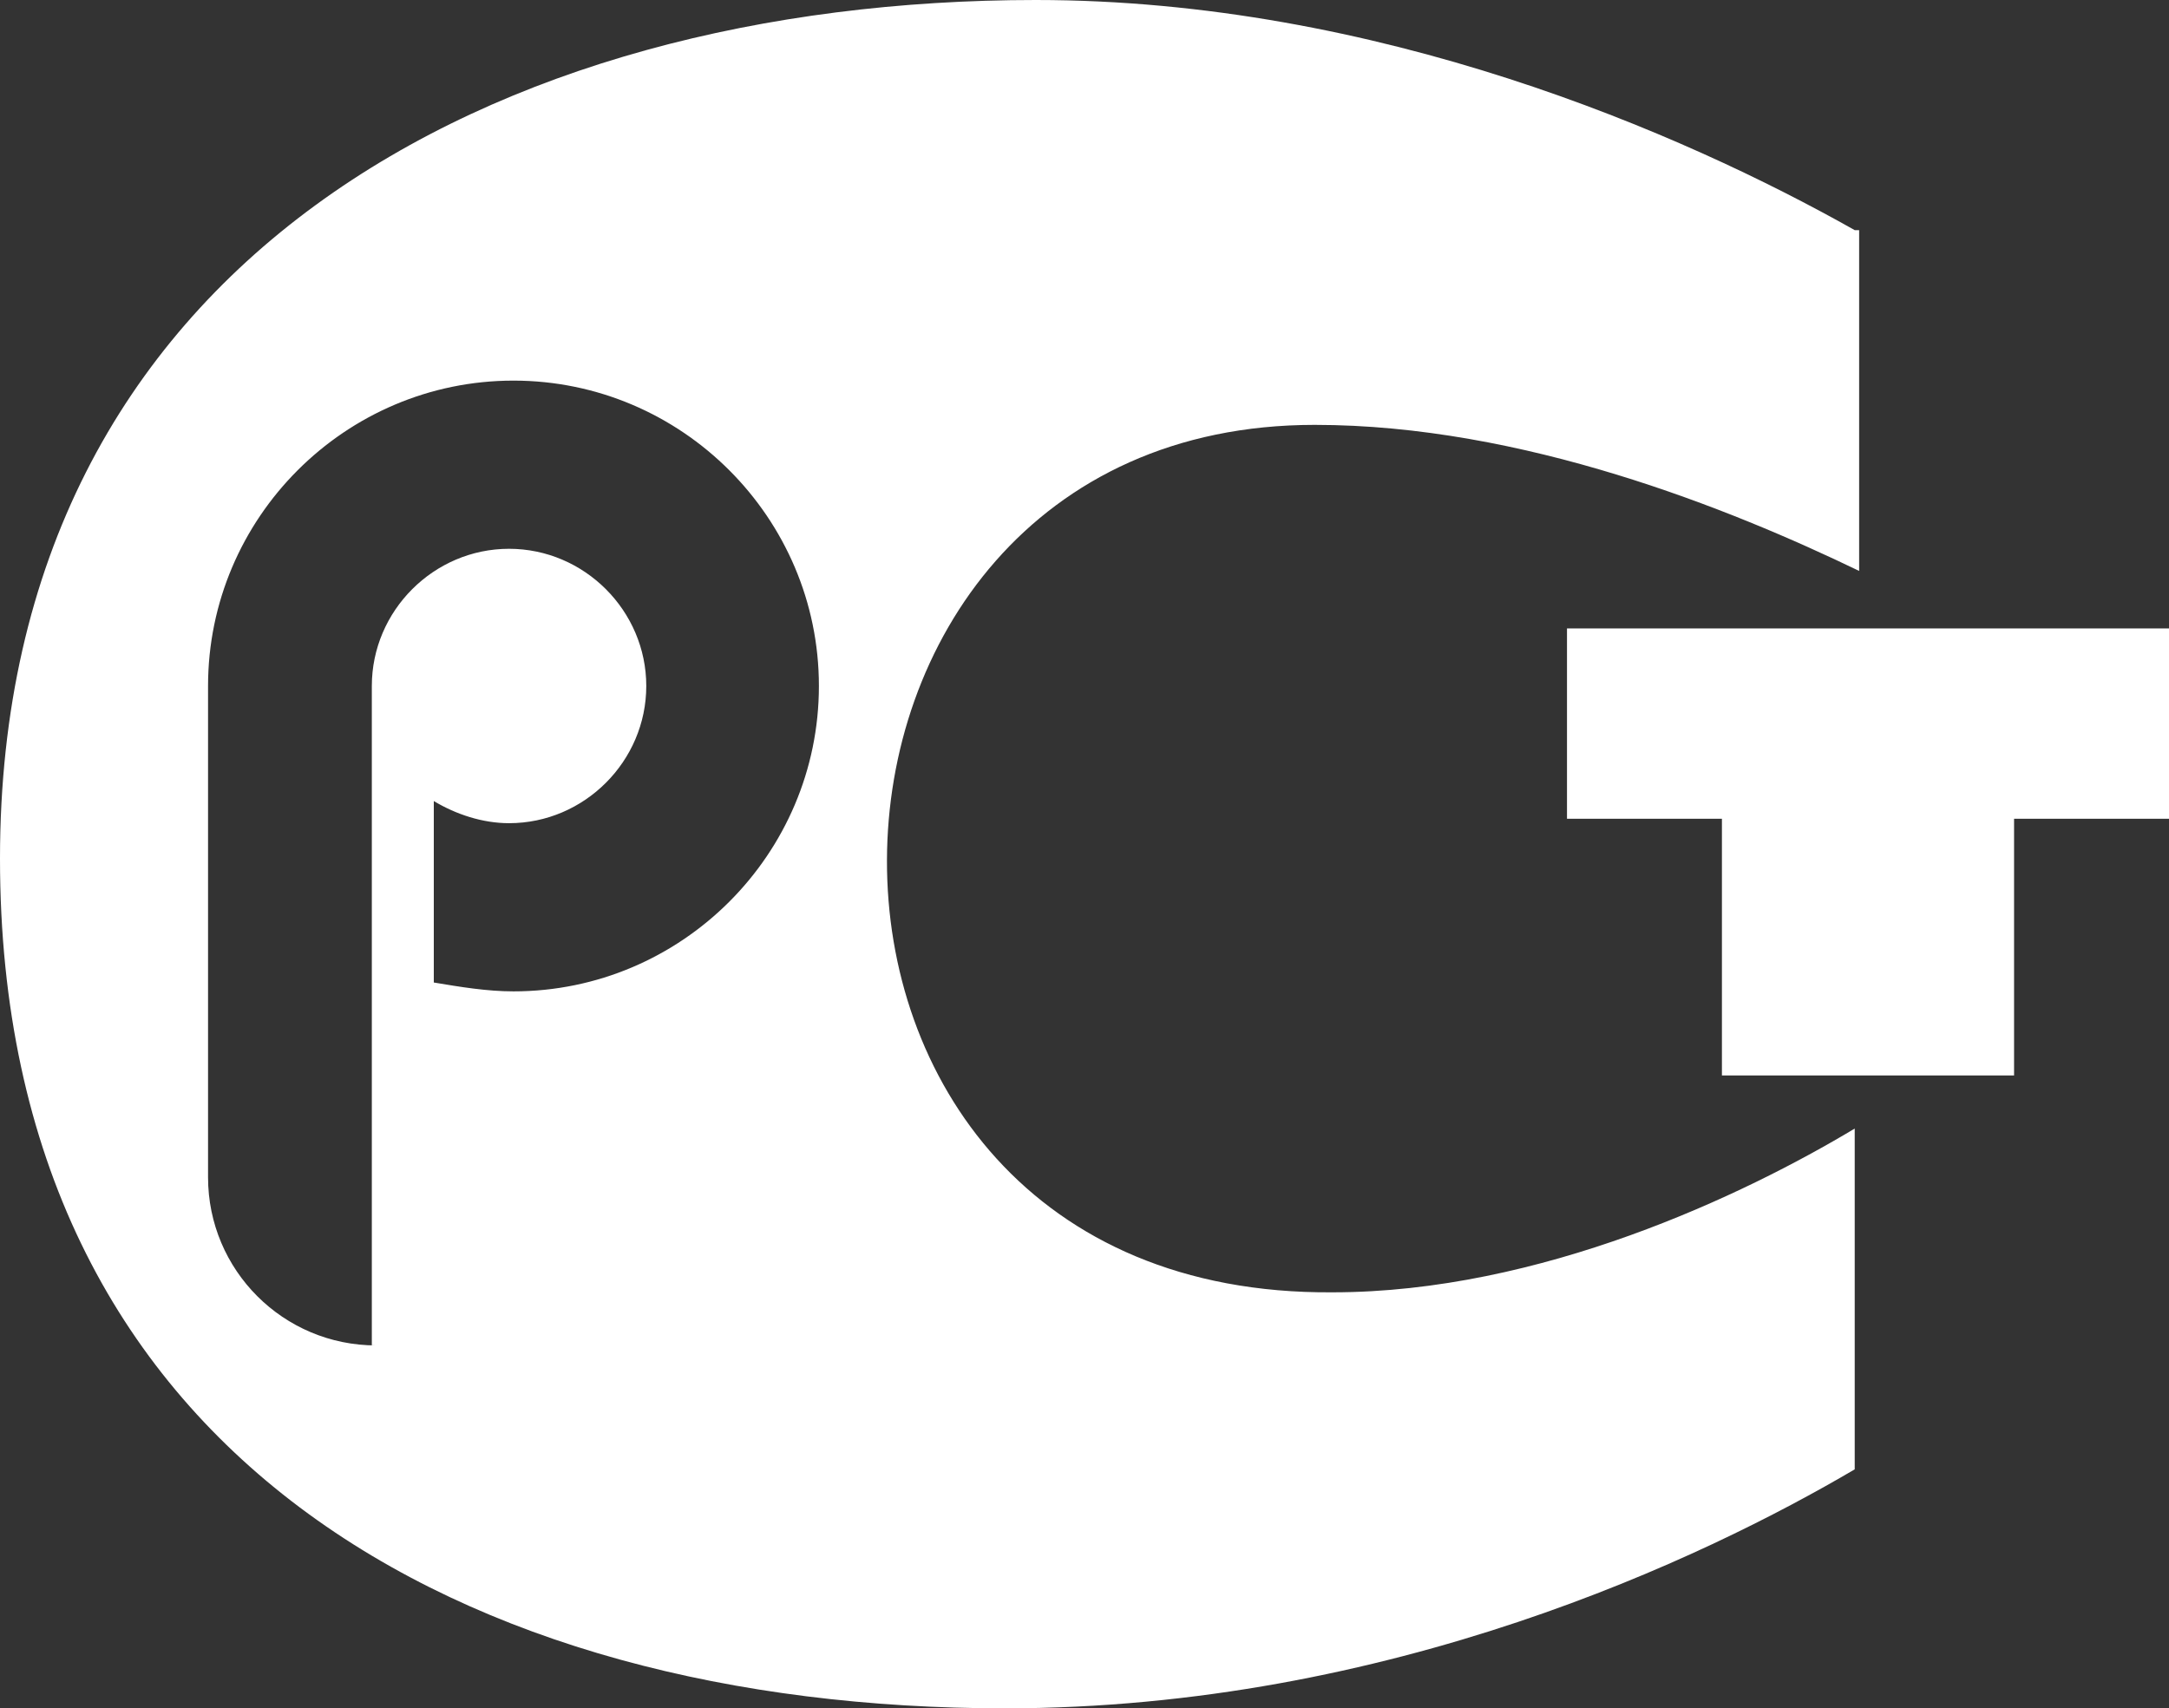 <?xml version="1.0" encoding="utf-8"?>
<!-- Generator: Adobe Illustrator 18.0.0, SVG Export Plug-In . SVG Version: 6.00 Build 0)  -->
<!DOCTYPE svg PUBLIC "-//W3C//DTD SVG 1.1//EN" "http://www.w3.org/Graphics/SVG/1.1/DTD/svg11.dtd">
<svg version="1.1" id="Layer_1" xmlns="http://www.w3.org/2000/svg" xmlns:xlink="http://www.w3.org/1999/xlink" x="0px" y="0px"
	 viewBox="0 0 49 38.6" enable-background="new 0 0 49 38.6" width="49" height="38.6" xml:space="preserve">
<rect x="0" y="0" width="49" height="38.6" fill="#333333" stroke="none"/>
<path fill-rule="evenodd" clip-rule="evenodd" fill="#FFFFFF" d="M35.3,14.2c4.6,0,9.1,0,13.7,0v4.3h-3.5v5.8h-6.6v-5.8h-3.5V14.2
	L35.3,14.2z M8.5,30.4L8.5,30.4c-2.1,0-3.8-1.7-3.8-3.8V15.5c0-3.8,3.1-6.9,6.9-6.9s6.9,3.1,6.9,6.9c0,3.8-3.1,6.9-6.9,6.9
	c-0.6,0-1.2-0.1-1.8-0.2v-4.1c0.5,0.3,1.1,0.5,1.7,0.5c1.7,0,3.1-1.4,3.1-3.1c0-1.7-1.4-3.1-3.1-3.1s-3.1,1.4-3.1,3.1V30.4L8.5,30.4
	z M41.9,5.2C38,3,31.1,0,23.4,0C11.2,0,0,5.9,0,19.4s10.5,19.2,22.7,19.2c8.7,0,15.8-3.4,19.2-5.4v-7.7c-2.5,1.5-7.1,3.7-11.8,3.7
	C16.5,29.3,17,9.6,29.7,9.6c4.7,0,9.4,1.9,12.3,3.3V5.2L41.9,5.2z"/>
</svg>
